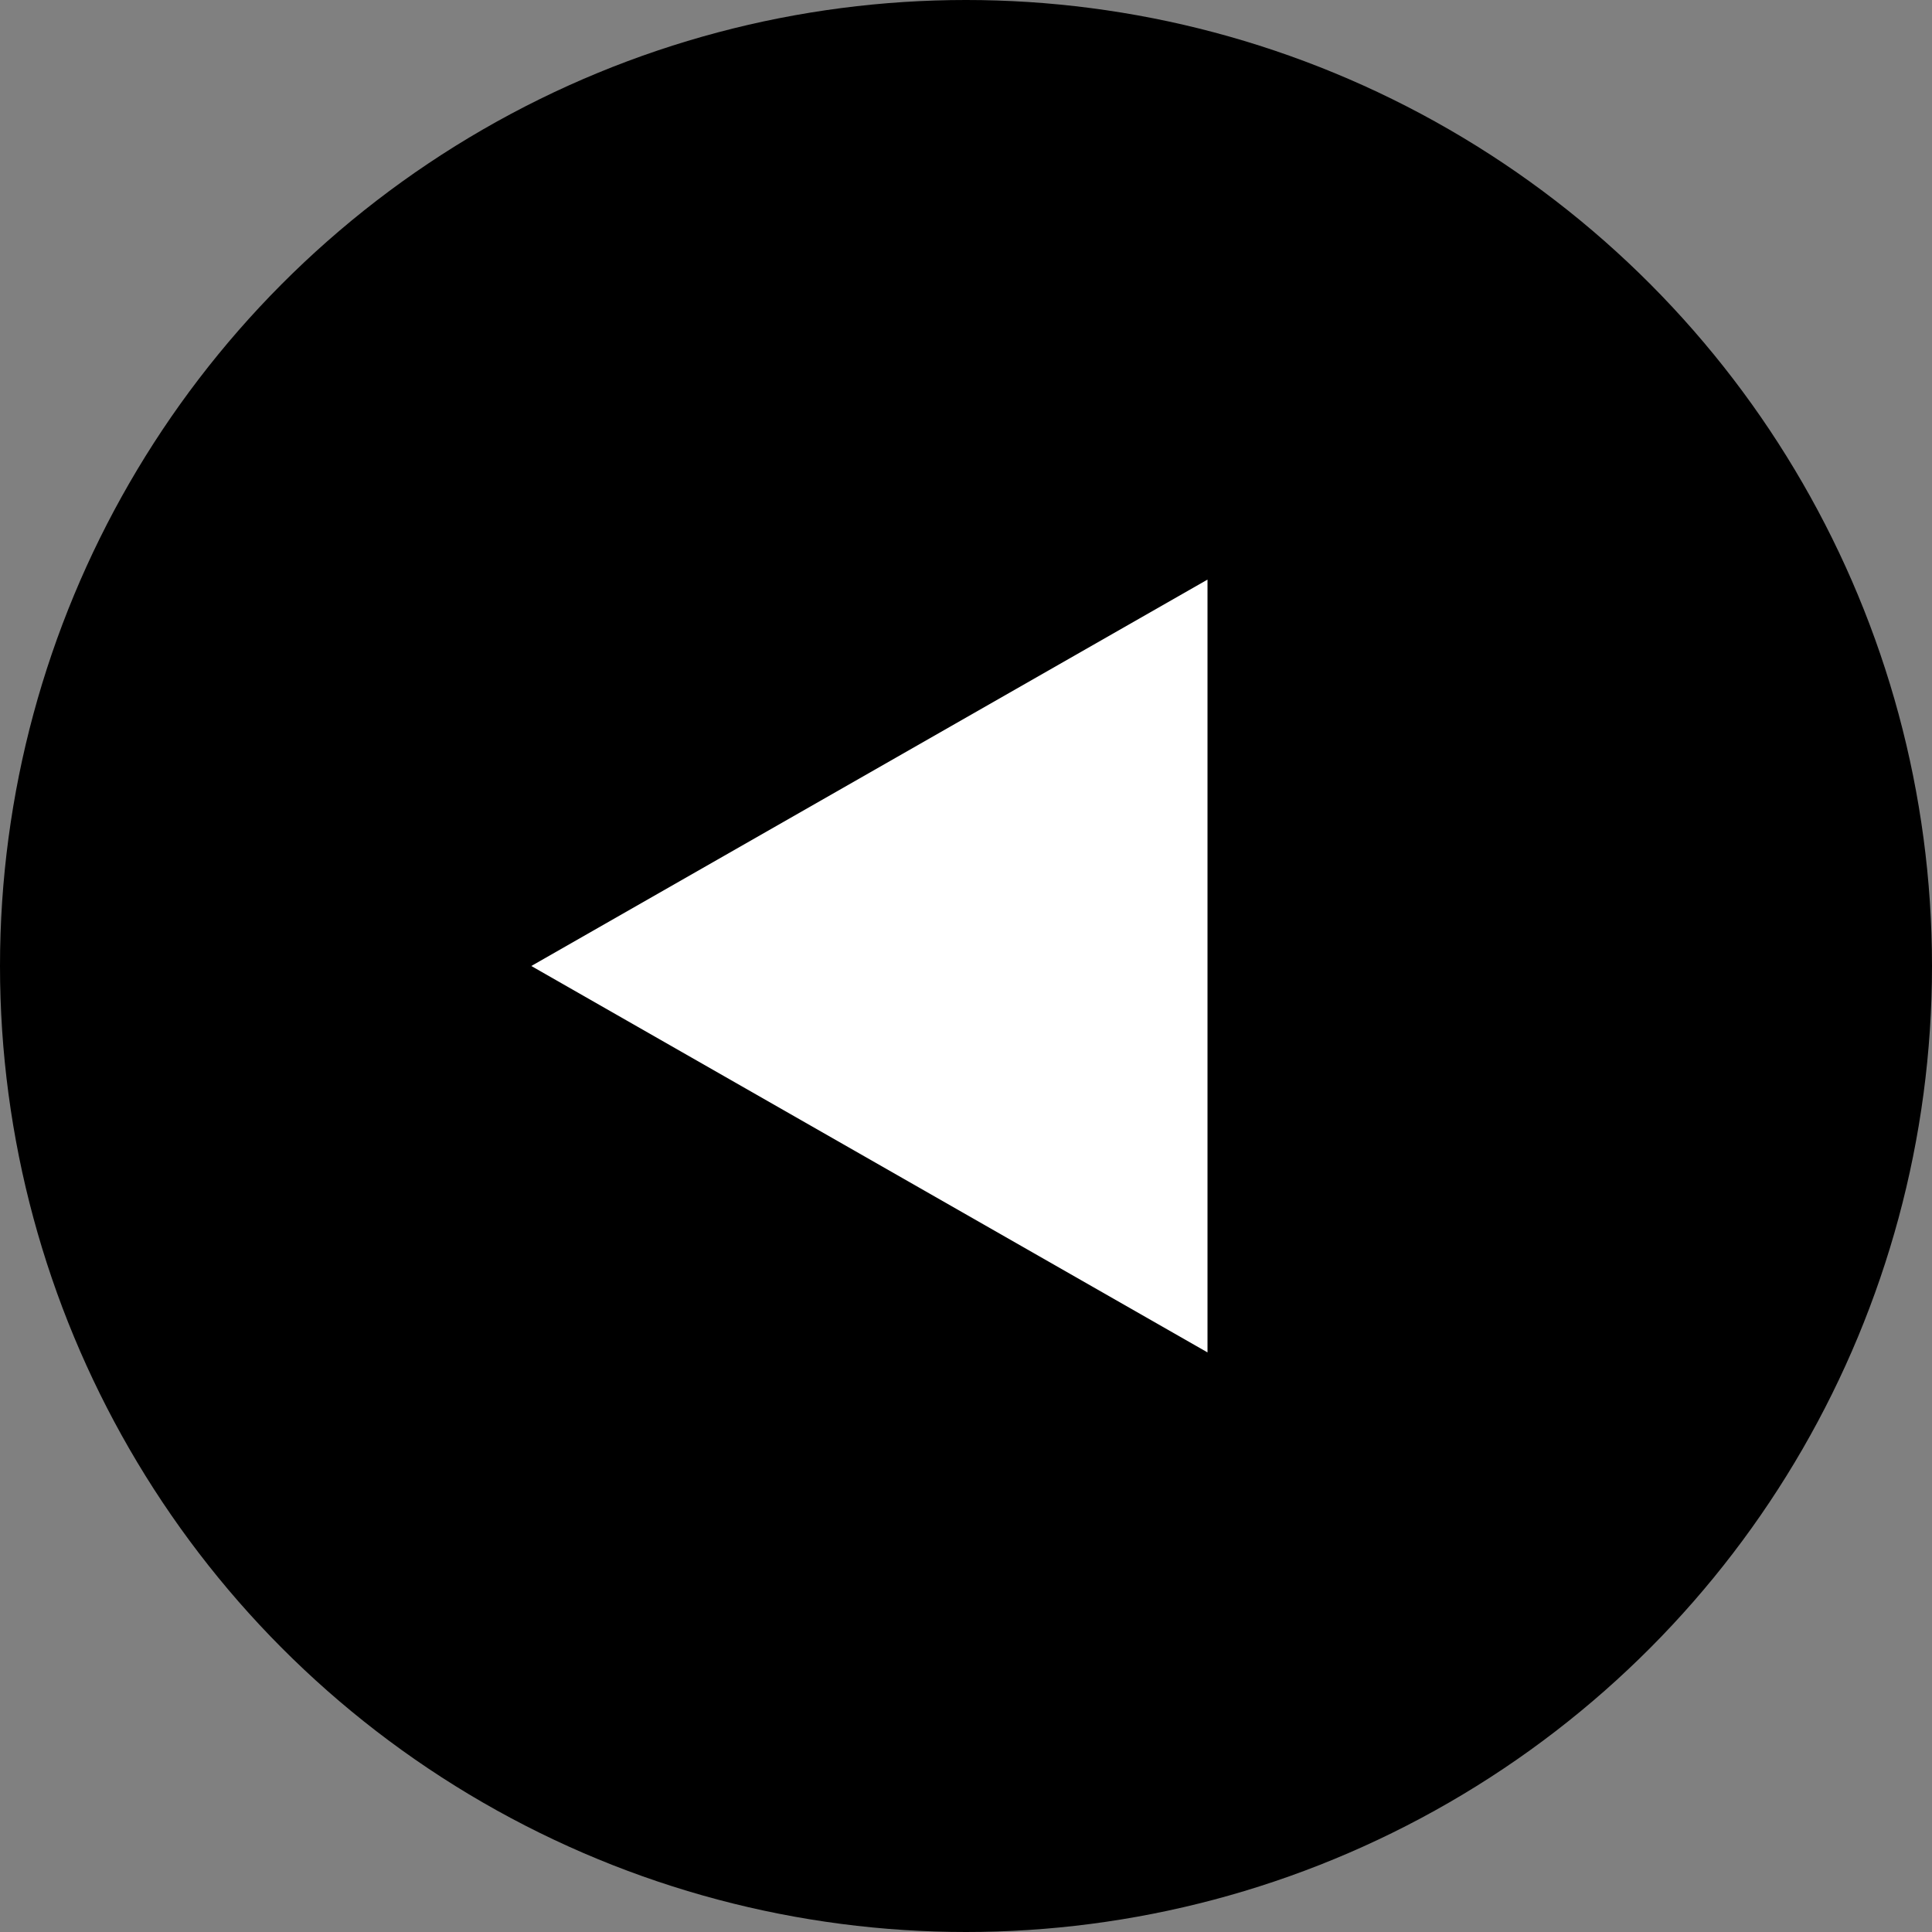 <svg xmlns="http://www.w3.org/2000/svg" width="20" height="20" viewBox="0 0 20 20">
  <rect x="0" y="0" width="20" height="20" fill="#808080" stroke="none"/>
  <g id="Groupe_90" data-name="Groupe 90" transform="translate(312 1304) rotate(180)">
    <circle id="Ellipse_1" data-name="Ellipse 1" cx="10" cy="10" r="10" transform="translate(292 1284)"/>
    <path id="Polygone_7" data-name="Polygone 7" d="M4,0,8,7H0Z" transform="translate(306.5 1290) rotate(90)" fill="#fff"/>
  </g>
</svg>
